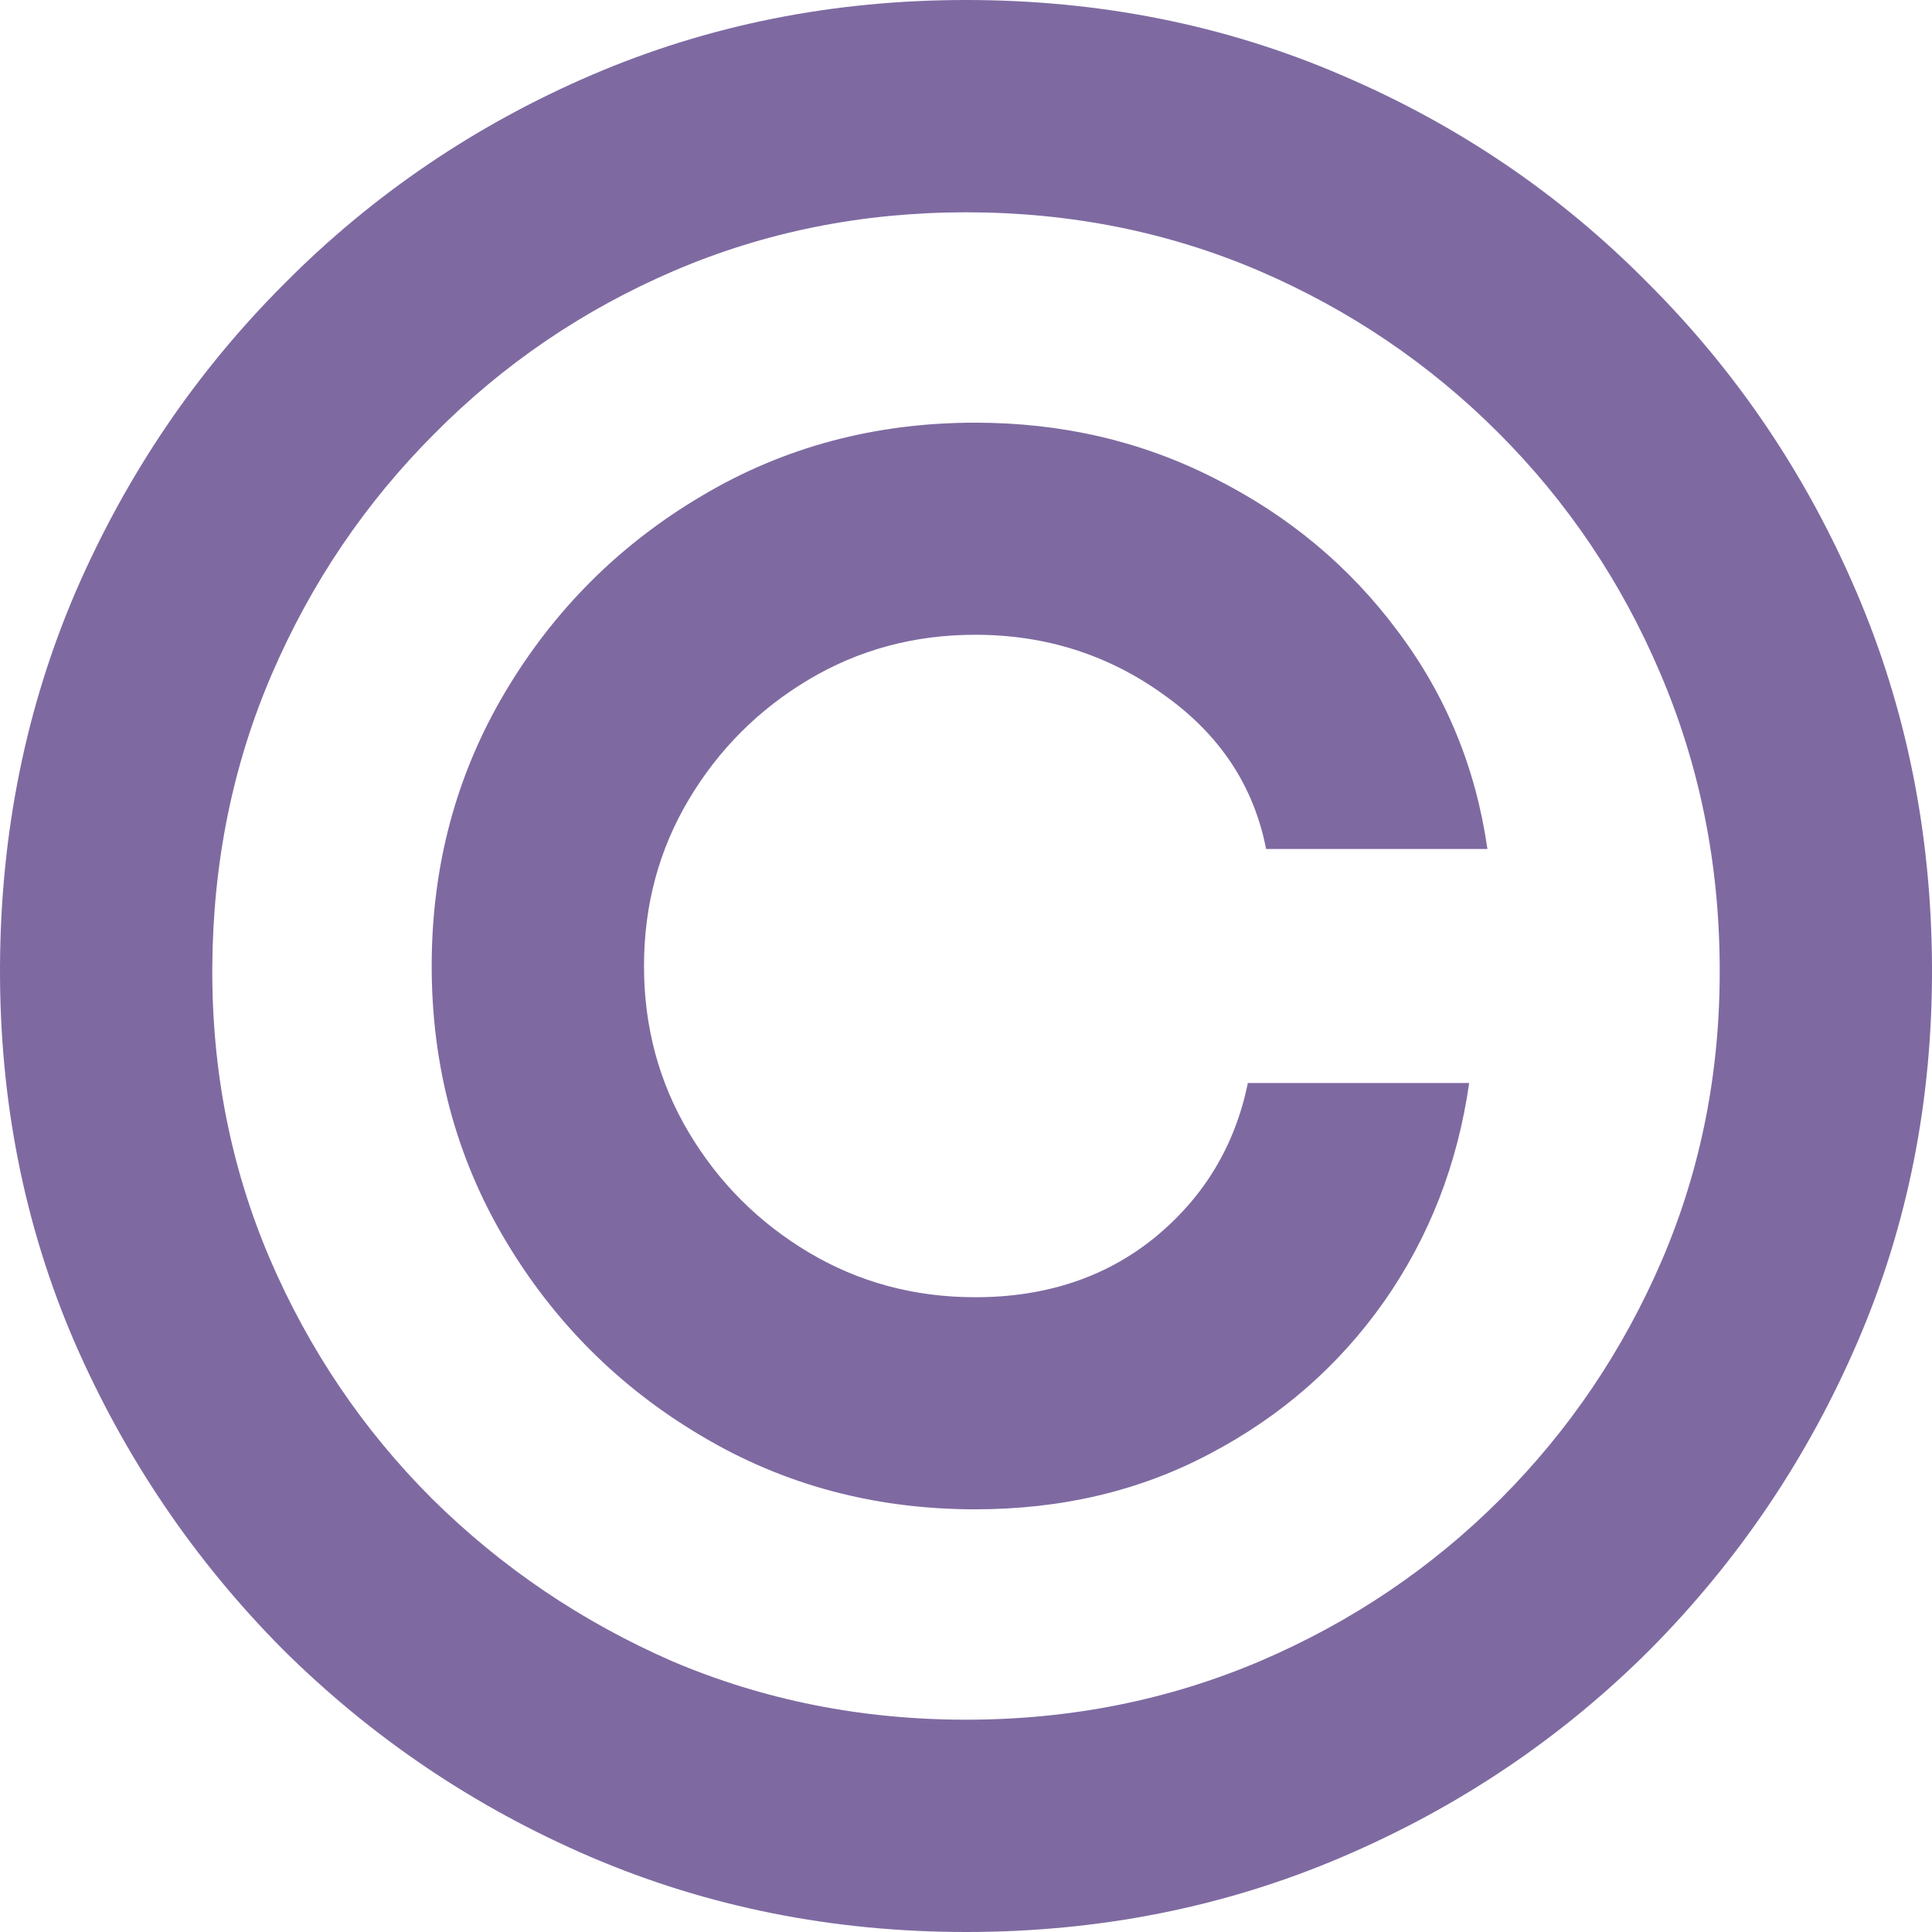 <?xml version="1.0" encoding="UTF-8"?> <svg xmlns="http://www.w3.org/2000/svg" width="9" height="9" viewBox="0 0 9 9" fill="none"><path d="M2.011 4.5C2.011 4.034 2.125 3.609 2.352 3.226C2.58 2.842 2.885 2.537 3.269 2.31C3.652 2.082 4.077 1.969 4.543 1.969C4.946 1.969 5.318 2.055 5.659 2.229C6.003 2.402 6.287 2.639 6.511 2.94C6.736 3.239 6.875 3.577 6.929 3.955H5.898C5.841 3.662 5.683 3.423 5.425 3.239C5.166 3.051 4.872 2.957 4.543 2.957C4.259 2.957 4 3.027 3.767 3.166C3.534 3.305 3.348 3.491 3.209 3.724C3.07 3.957 3 4.216 3 4.5C3 4.784 3.07 5.043 3.209 5.276C3.348 5.509 3.534 5.695 3.767 5.834C4 5.973 4.259 6.043 4.543 6.043C4.872 6.043 5.151 5.95 5.378 5.766C5.608 5.578 5.753 5.338 5.813 5.045H6.844C6.79 5.423 6.658 5.763 6.447 6.064C6.237 6.362 5.967 6.598 5.638 6.771C5.311 6.945 4.946 7.031 4.543 7.031C4.077 7.031 3.652 6.918 3.269 6.69C2.885 6.463 2.58 6.158 2.352 5.774C2.125 5.391 2.011 4.966 2.011 4.5ZM4.5 9C3.881 9 3.298 8.884 2.753 8.651C2.21 8.418 1.732 8.095 1.317 7.683C0.905 7.268 0.581 6.79 0.345 6.247C0.112 5.705 -0.003 5.122 5.13427e-05 4.5C0.003 3.878 0.121 3.295 0.354 2.753C0.59 2.21 0.913 1.733 1.325 1.321C1.737 0.906 2.215 0.582 2.757 0.349C3.3 0.116 3.881 0 4.5 0C5.122 0 5.705 0.116 6.247 0.349C6.793 0.582 7.27 0.906 7.679 1.321C8.091 1.733 8.413 2.21 8.646 2.753C8.879 3.295 8.997 3.878 9 4.5C9.003 5.122 8.888 5.705 8.655 6.247C8.422 6.79 8.099 7.268 7.688 7.683C7.276 8.095 6.797 8.418 6.251 8.651C5.706 8.884 5.122 9 4.5 9ZM4.5 8.011C4.986 8.011 5.442 7.92 5.868 7.739C6.294 7.557 6.668 7.305 6.989 6.984C7.31 6.663 7.561 6.291 7.743 5.868C7.925 5.442 8.014 4.987 8.011 4.504C8.009 4.018 7.916 3.562 7.734 3.136C7.553 2.71 7.301 2.337 6.98 2.016C6.659 1.695 6.287 1.443 5.864 1.261C5.44 1.08 4.986 0.989 4.5 0.989C4.017 0.989 3.564 1.08 3.141 1.261C2.717 1.443 2.345 1.696 2.024 2.02C1.703 2.341 1.45 2.714 1.266 3.141C1.084 3.564 0.992 4.018 0.989 4.504C0.986 4.984 1.075 5.438 1.257 5.864C1.439 6.287 1.69 6.659 2.011 6.98C2.335 7.301 2.709 7.554 3.132 7.739C3.558 7.92 4.014 8.011 4.5 8.011Z" fill="#7E6AA1"></path></svg> 